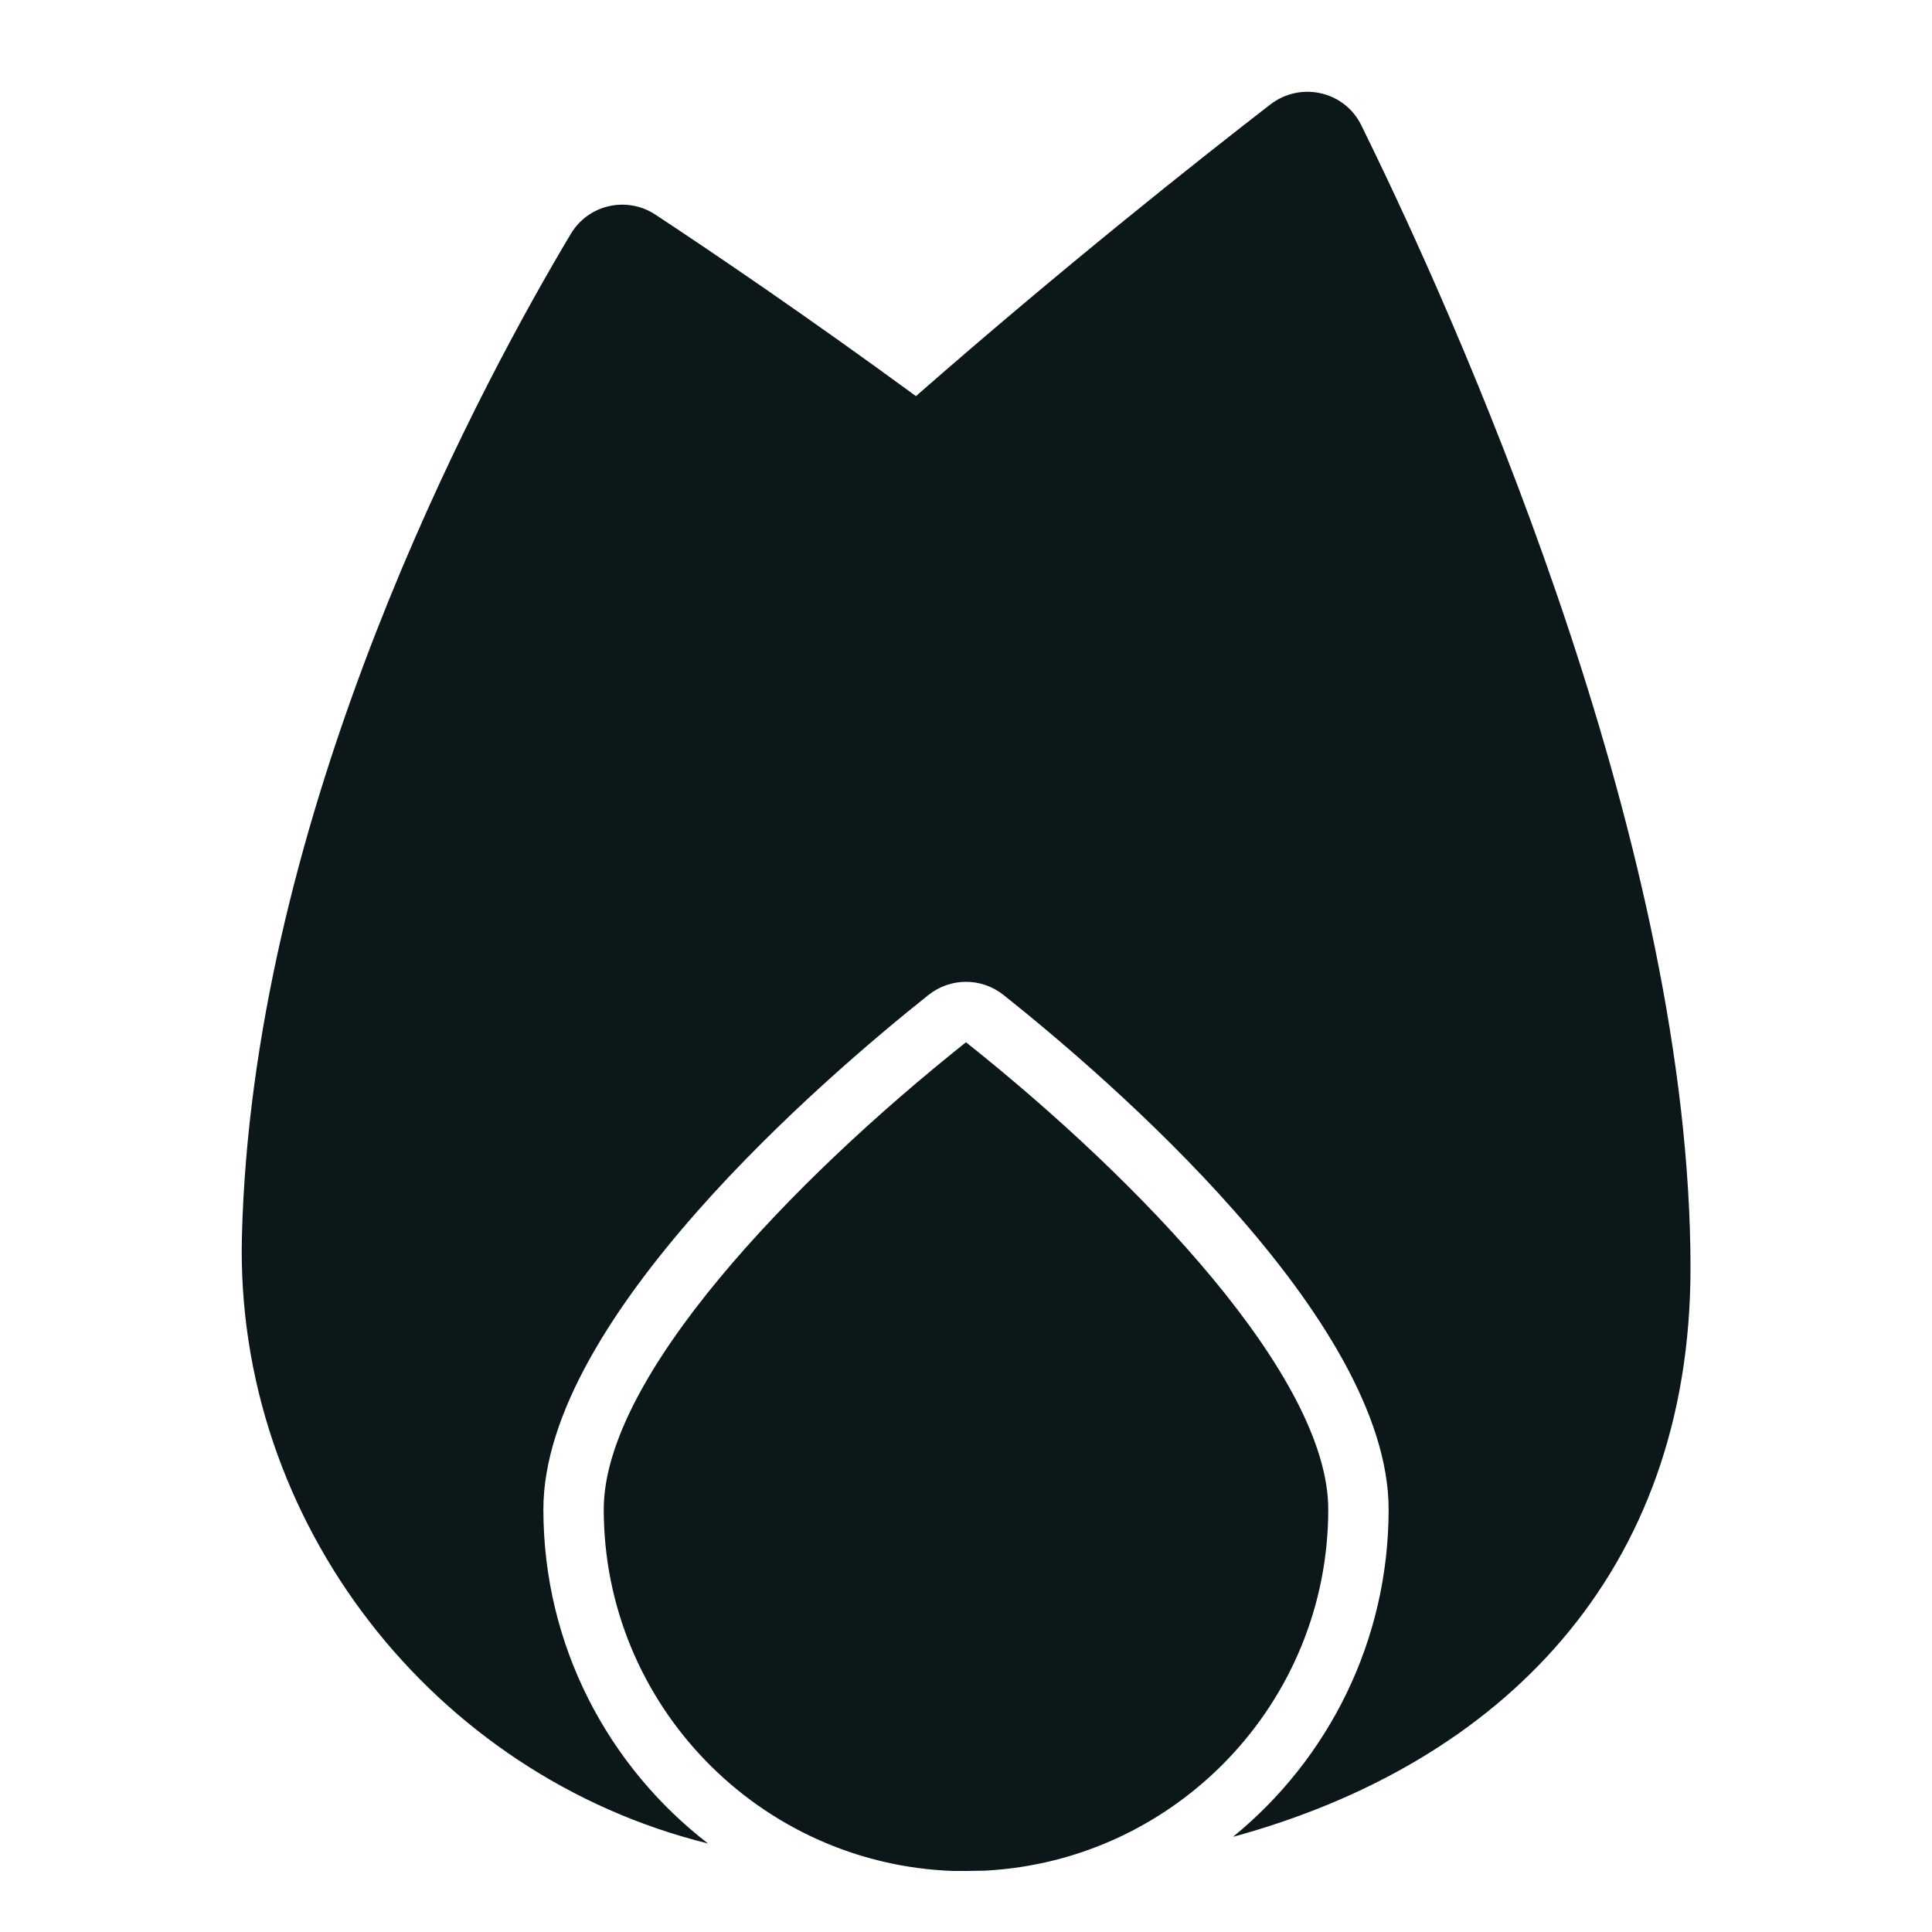 <?xml version="1.0" encoding="utf-8"?><!-- Скачано с сайта svg4.ru / Downloaded from svg4.ru -->
<svg version="1.1" id="Uploaded to svgrepo.com" xmlns="http://www.w3.org/2000/svg" xmlns:xlink="http://www.w3.org/1999/xlink" 
	 width="800px" height="800px" viewBox="0 0 32 32" xml:space="preserve">
<style type="text/css">
	.stone_een{fill:#0B1719;}
</style>
<path class="stone_een" d="M22,25c0,3.203-2.525,5.82-5.688,5.984c-0.174,0.003-0.348,0.007-0.523,0.005
	C12.579,30.877,10,28.237,10,25c0-2.184,3.098-5.428,6-7.737l0,0C18.901,19.571,22,22.816,22,25z M22.766,2.524
	c-0.078-0.161-0.151-0.312-0.219-0.45c-0.279-0.567-1.007-0.729-1.507-0.343c-1.209,0.935-3.426,2.691-5.869,4.83
	c-1.827-1.338-3.395-2.399-4.312-3.004c-0.475-0.314-1.112-0.172-1.404,0.316c-0.094,0.157-0.198,0.333-0.31,0.528
	c-1.615,2.8-4.969,9.389-5.138,16.074c-0.12,4.734,3.177,8.936,7.72,10.059C10.071,29.256,9,27.255,9,25
	c0-3.155,4.662-7.155,6.377-8.519c0.183-0.146,0.403-0.219,0.623-0.219s0.44,0.073,0.623,0.219C18.338,17.845,23,21.845,23,25
	c0,2.188-1.005,4.141-2.578,5.424C24.857,29.213,28,26.062,28,21C28,14.142,24.384,5.878,22.766,2.524z"/>
</svg>